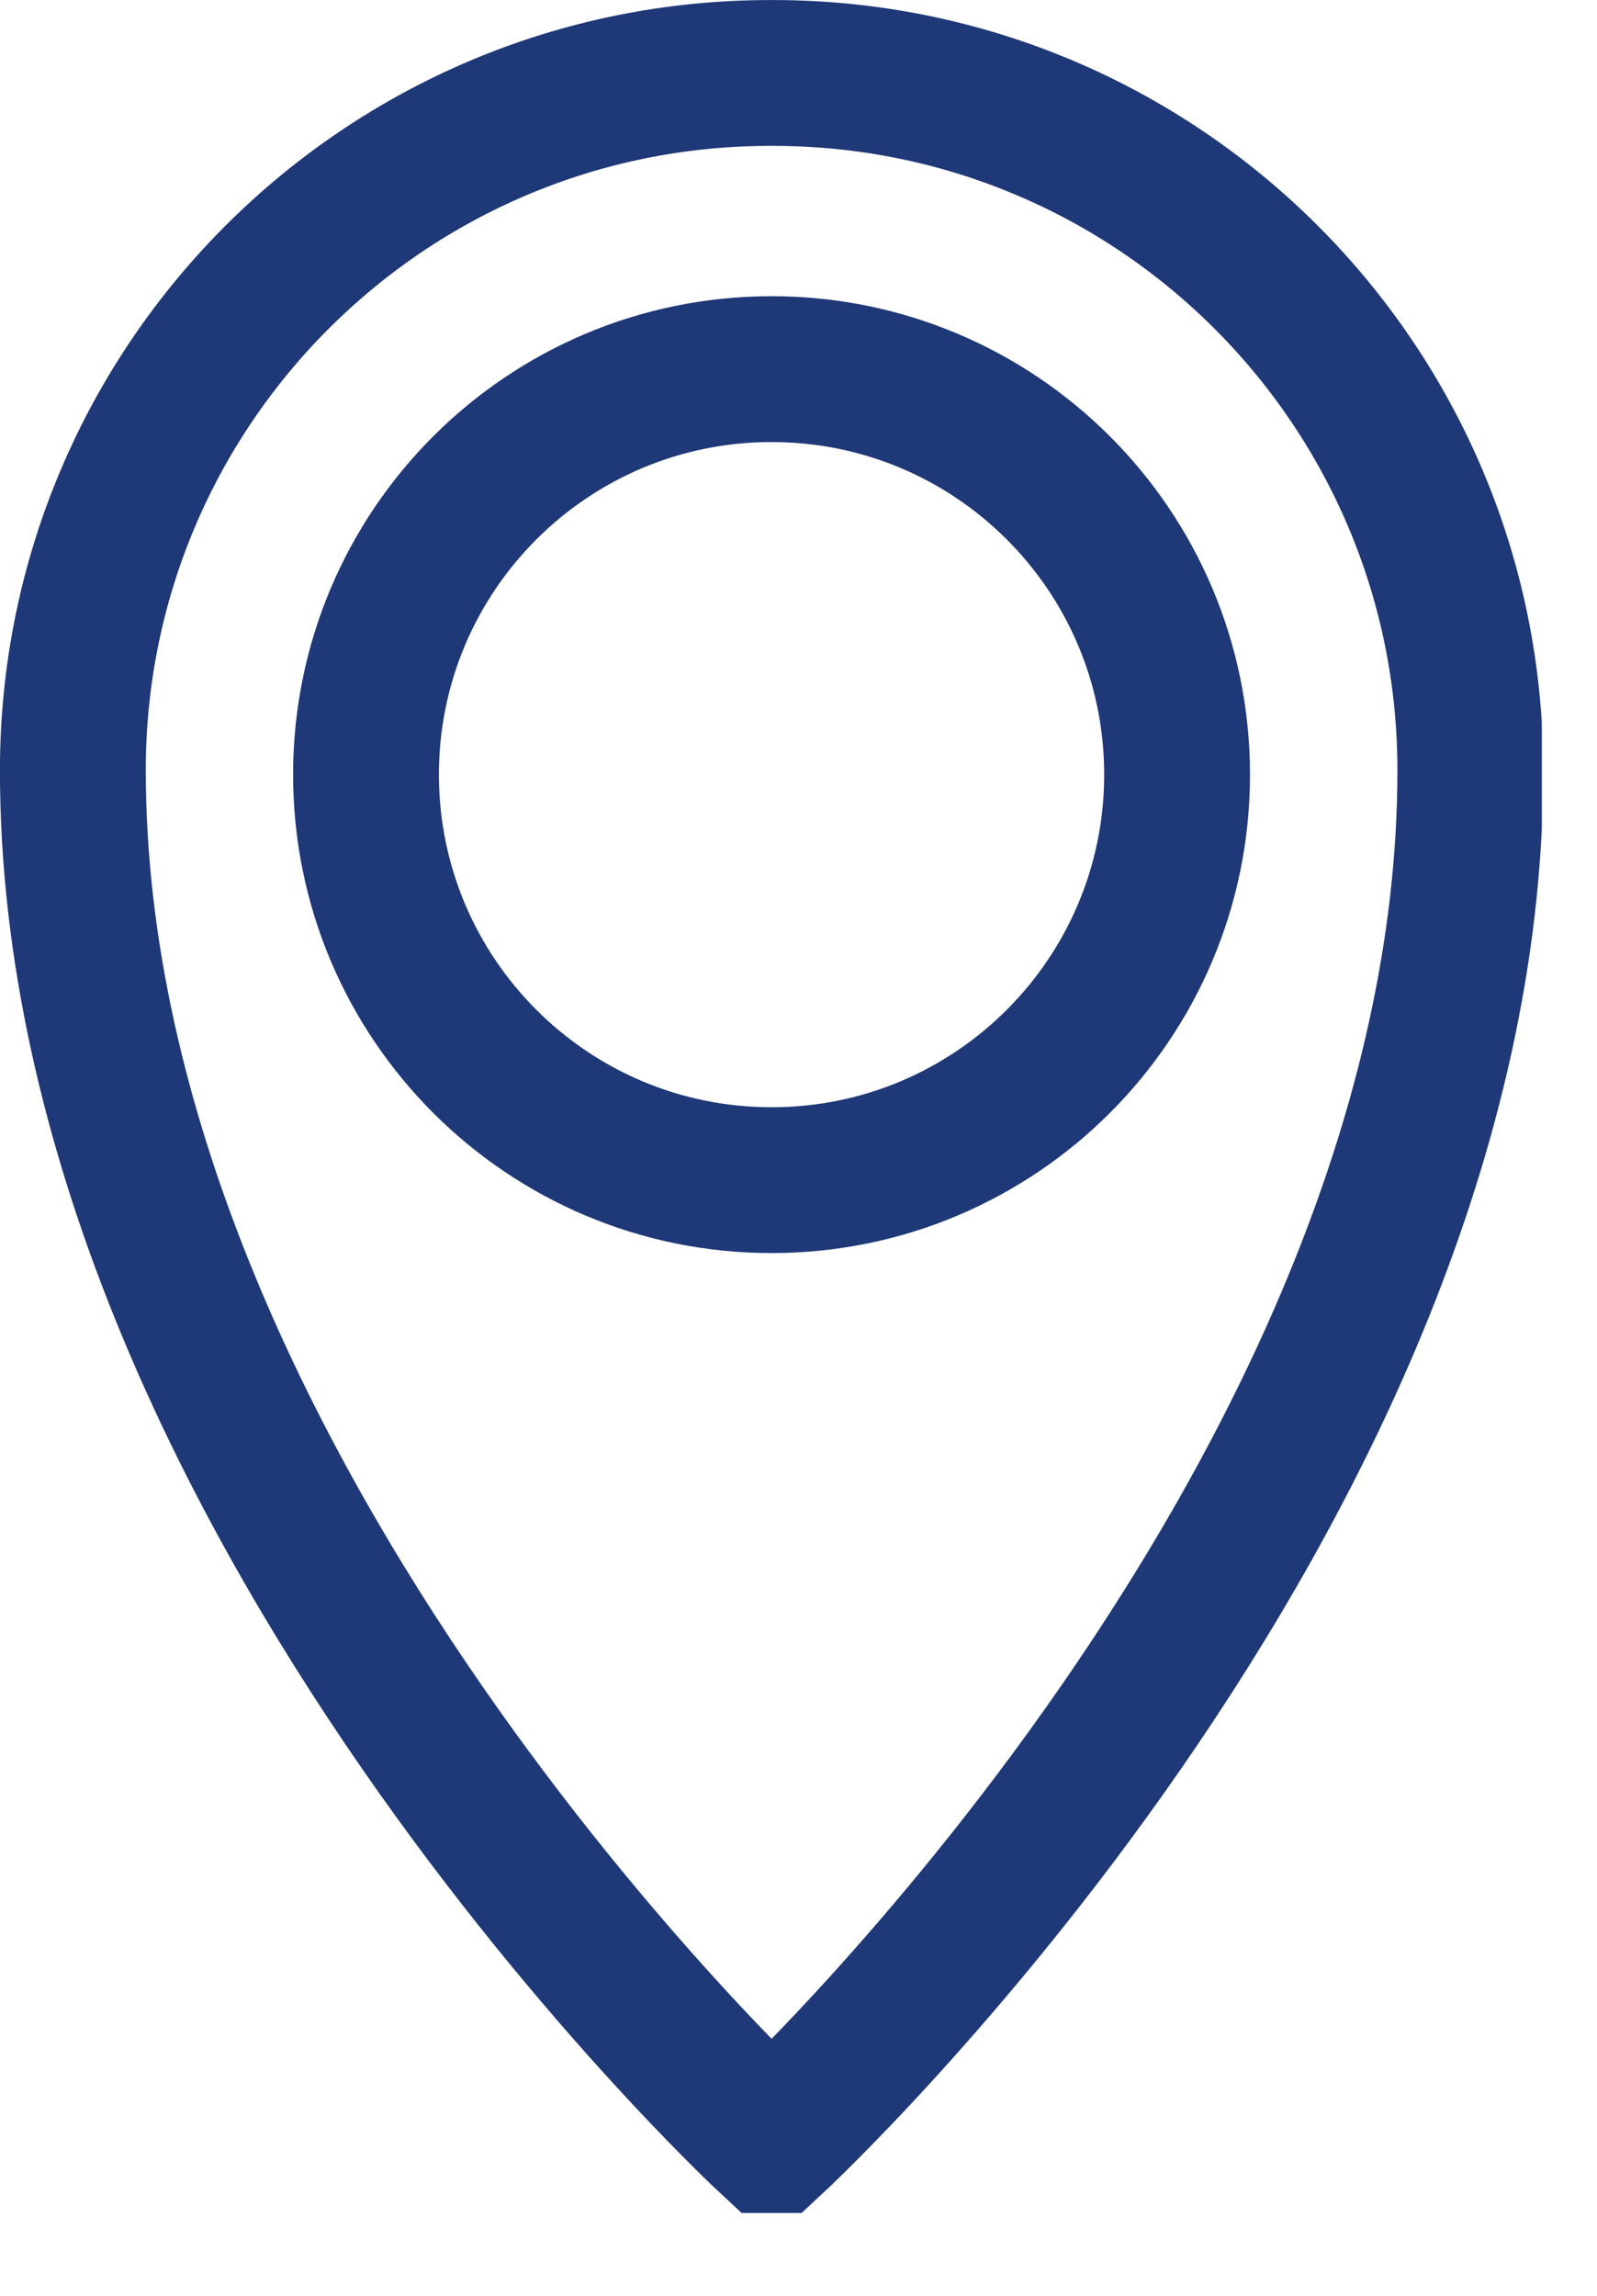 <?xml version="1.0" encoding="UTF-8"?> <svg xmlns="http://www.w3.org/2000/svg" width="16" height="23" viewBox="0 0 16 23" fill="none"> <g clip-path="url(#clip0_10_1252)"> <path d="M7.716 21.439C7.716 21.439 0.73 14.965 0.73 7.716C0.73 3.858 3.858 0.731 7.716 0.731H7.745C11.604 0.731 14.731 3.858 14.731 7.716C14.731 14.965 7.745 21.439 7.745 21.439H7.716Z" stroke="#1E3878" stroke-width="1.461" stroke-miterlimit="10"></path> <path d="M7.73 11.823C9.974 11.823 11.793 10.004 11.793 7.76C11.793 5.516 9.974 3.698 7.73 3.698C5.486 3.698 3.667 5.516 3.667 7.76C3.667 10.004 5.486 11.823 7.73 11.823Z" stroke="#1E3878" stroke-width="1.461" stroke-miterlimit="10"></path> </g> <defs> <clipPath id="clip0_10_1252"> <rect width="15.447" height="22.17" fill="white"></rect> </clipPath> </defs> </svg> 